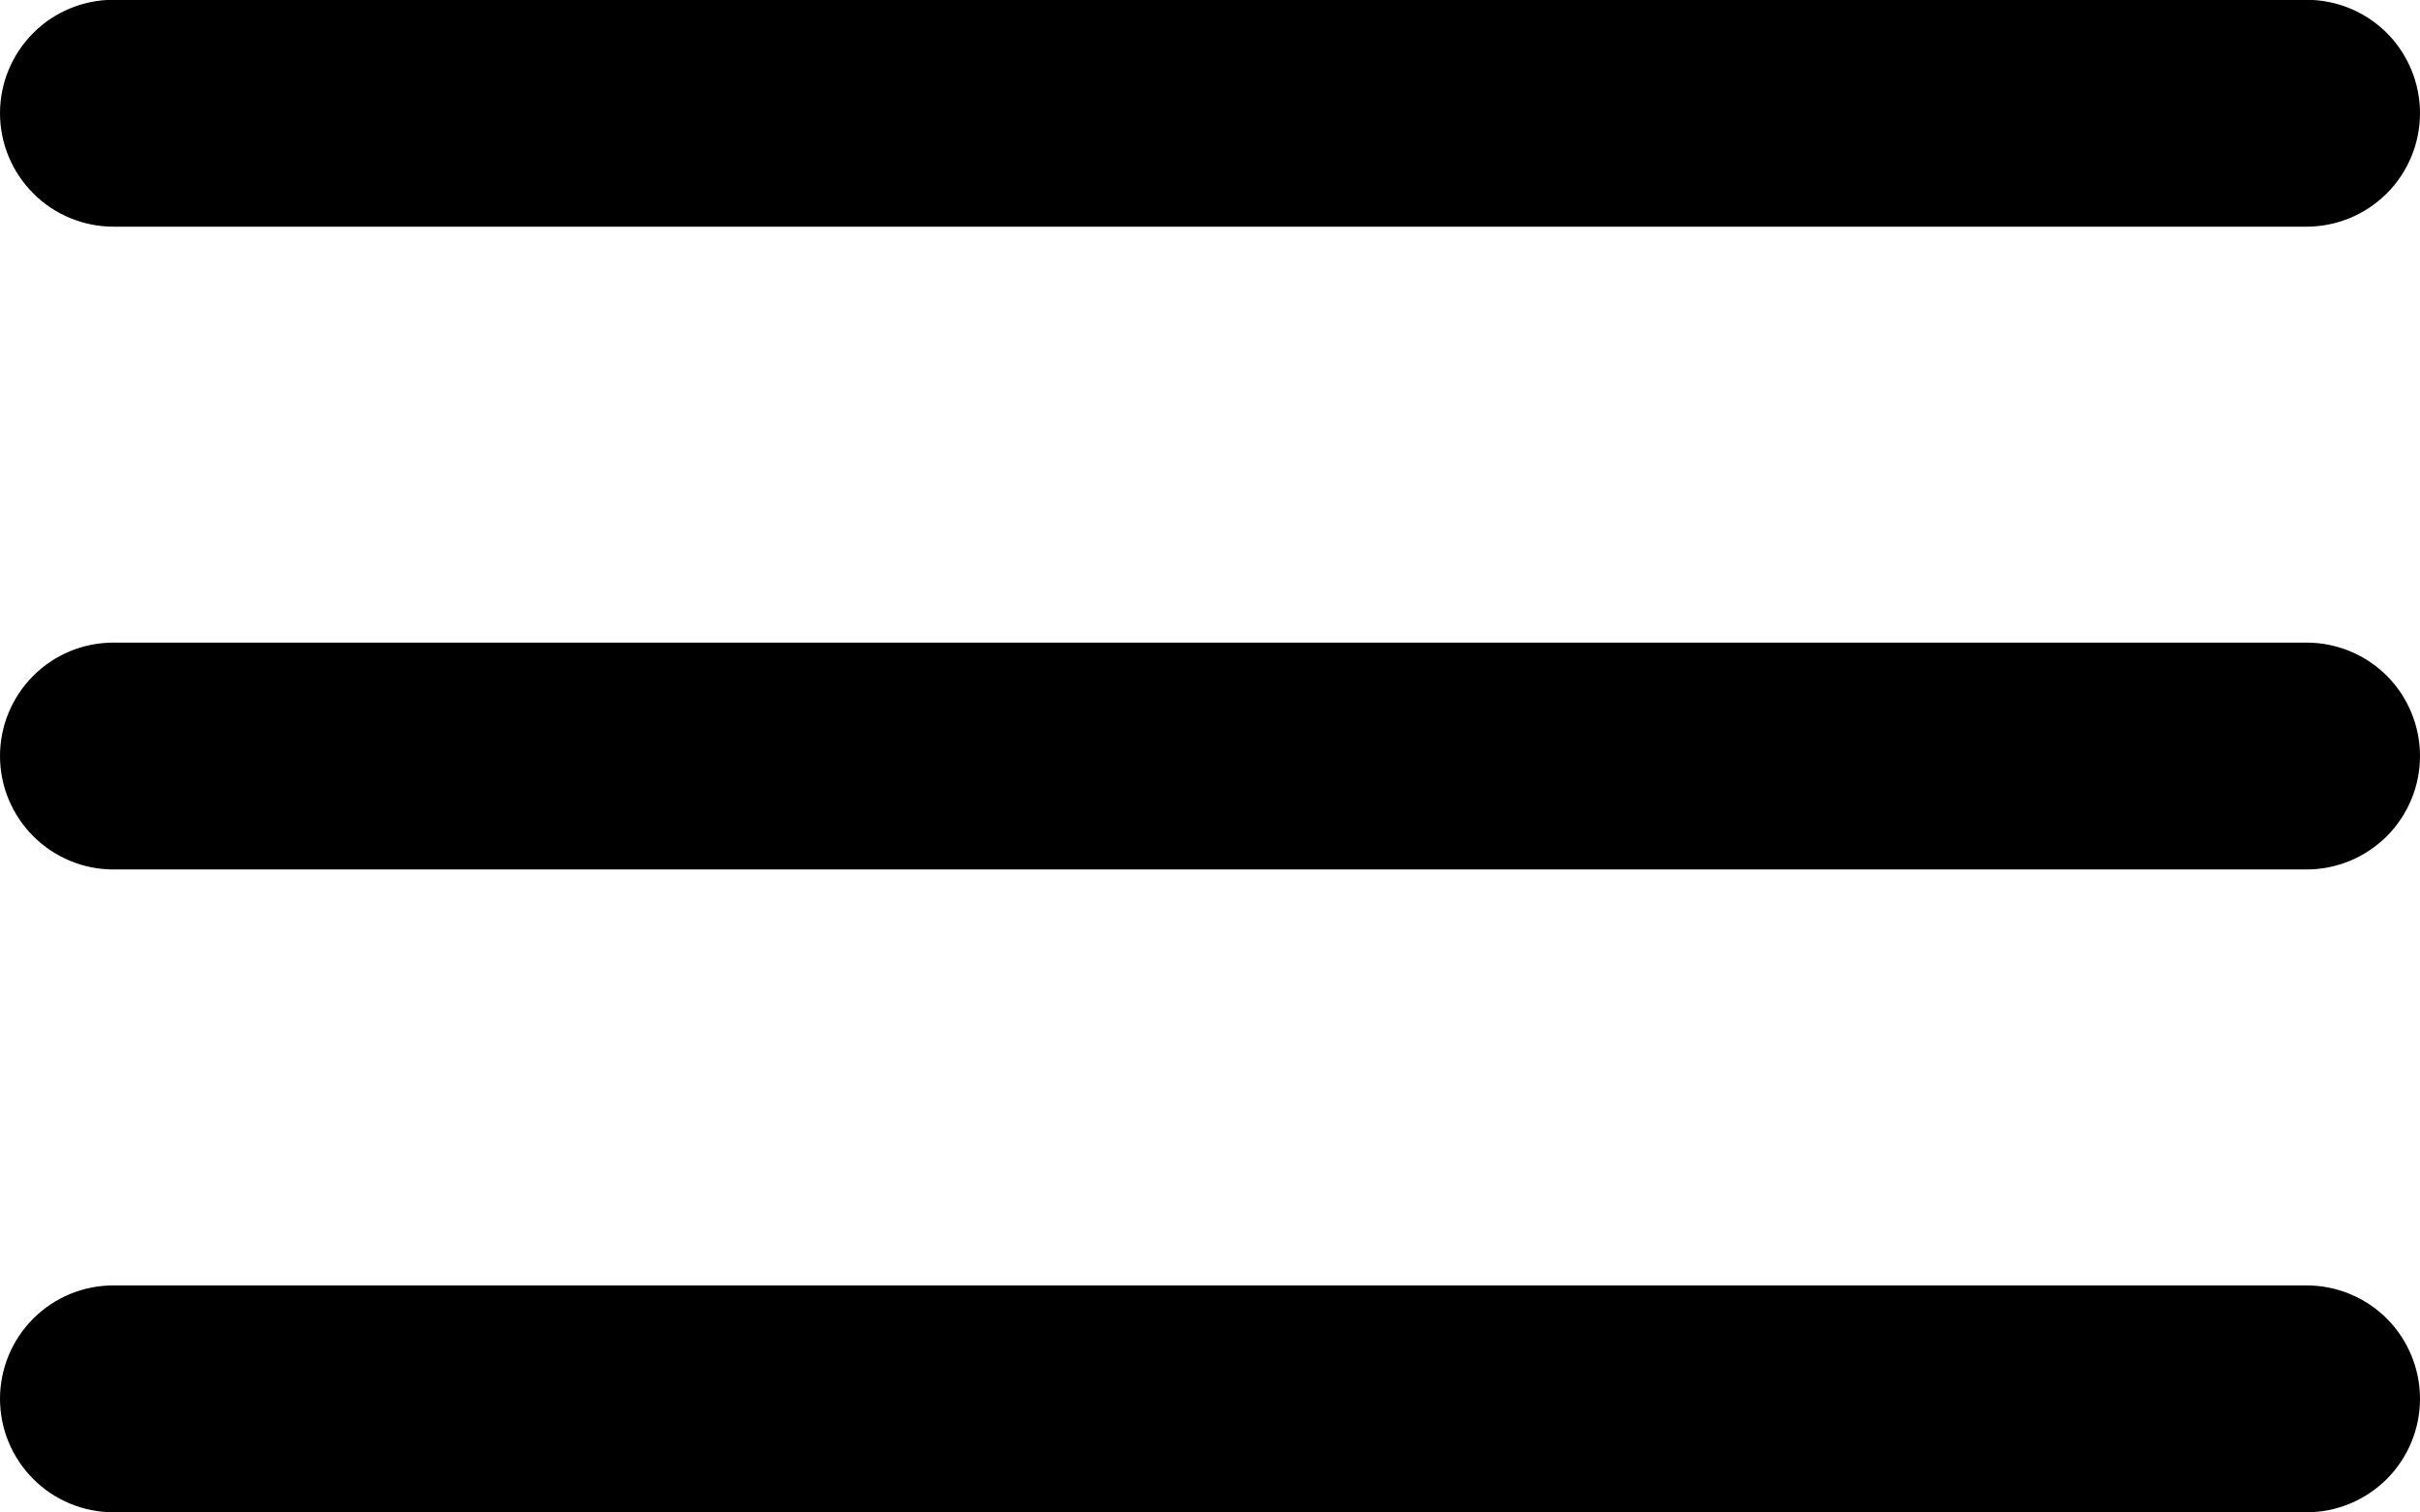 <svg width="24" height="15" viewBox="0 0 24 15" fill="none" xmlns="http://www.w3.org/2000/svg">
<path fill-rule="evenodd" clip-rule="evenodd" d="M0 1.123C0 0.824 0.119 0.538 0.33 0.327C0.54 0.116 0.827 -0.002 1.125 -0.002H22.875C23.173 -0.002 23.459 0.116 23.671 0.327C23.881 0.538 24 0.824 24 1.123C24 1.421 23.881 1.707 23.671 1.918C23.459 2.129 23.173 2.248 22.875 2.248H1.125C0.827 2.248 0.54 2.129 0.33 1.918C0.119 1.707 0 1.421 0 1.123ZM0 7.498C0 7.199 0.119 6.913 0.33 6.702C0.54 6.491 0.827 6.373 1.125 6.373H22.875C23.173 6.373 23.459 6.491 23.671 6.702C23.881 6.913 24 7.199 24 7.498C24 7.796 23.881 8.082 23.671 8.293C23.459 8.504 23.173 8.623 22.875 8.623H1.125C0.827 8.623 0.54 8.504 0.33 8.293C0.119 8.082 0 7.796 0 7.498ZM1.125 12.748C0.827 12.748 0.54 12.866 0.33 13.077C0.119 13.288 0 13.574 0 13.873C0 14.171 0.119 14.457 0.33 14.668C0.54 14.879 0.827 14.998 1.125 14.998H22.875C23.173 14.998 23.459 14.879 23.671 14.668C23.881 14.457 24 14.171 24 13.873C24 13.574 23.881 13.288 23.671 13.077C23.459 12.866 23.173 12.748 22.875 12.748H1.125Z" fill="black"/>
</svg>
